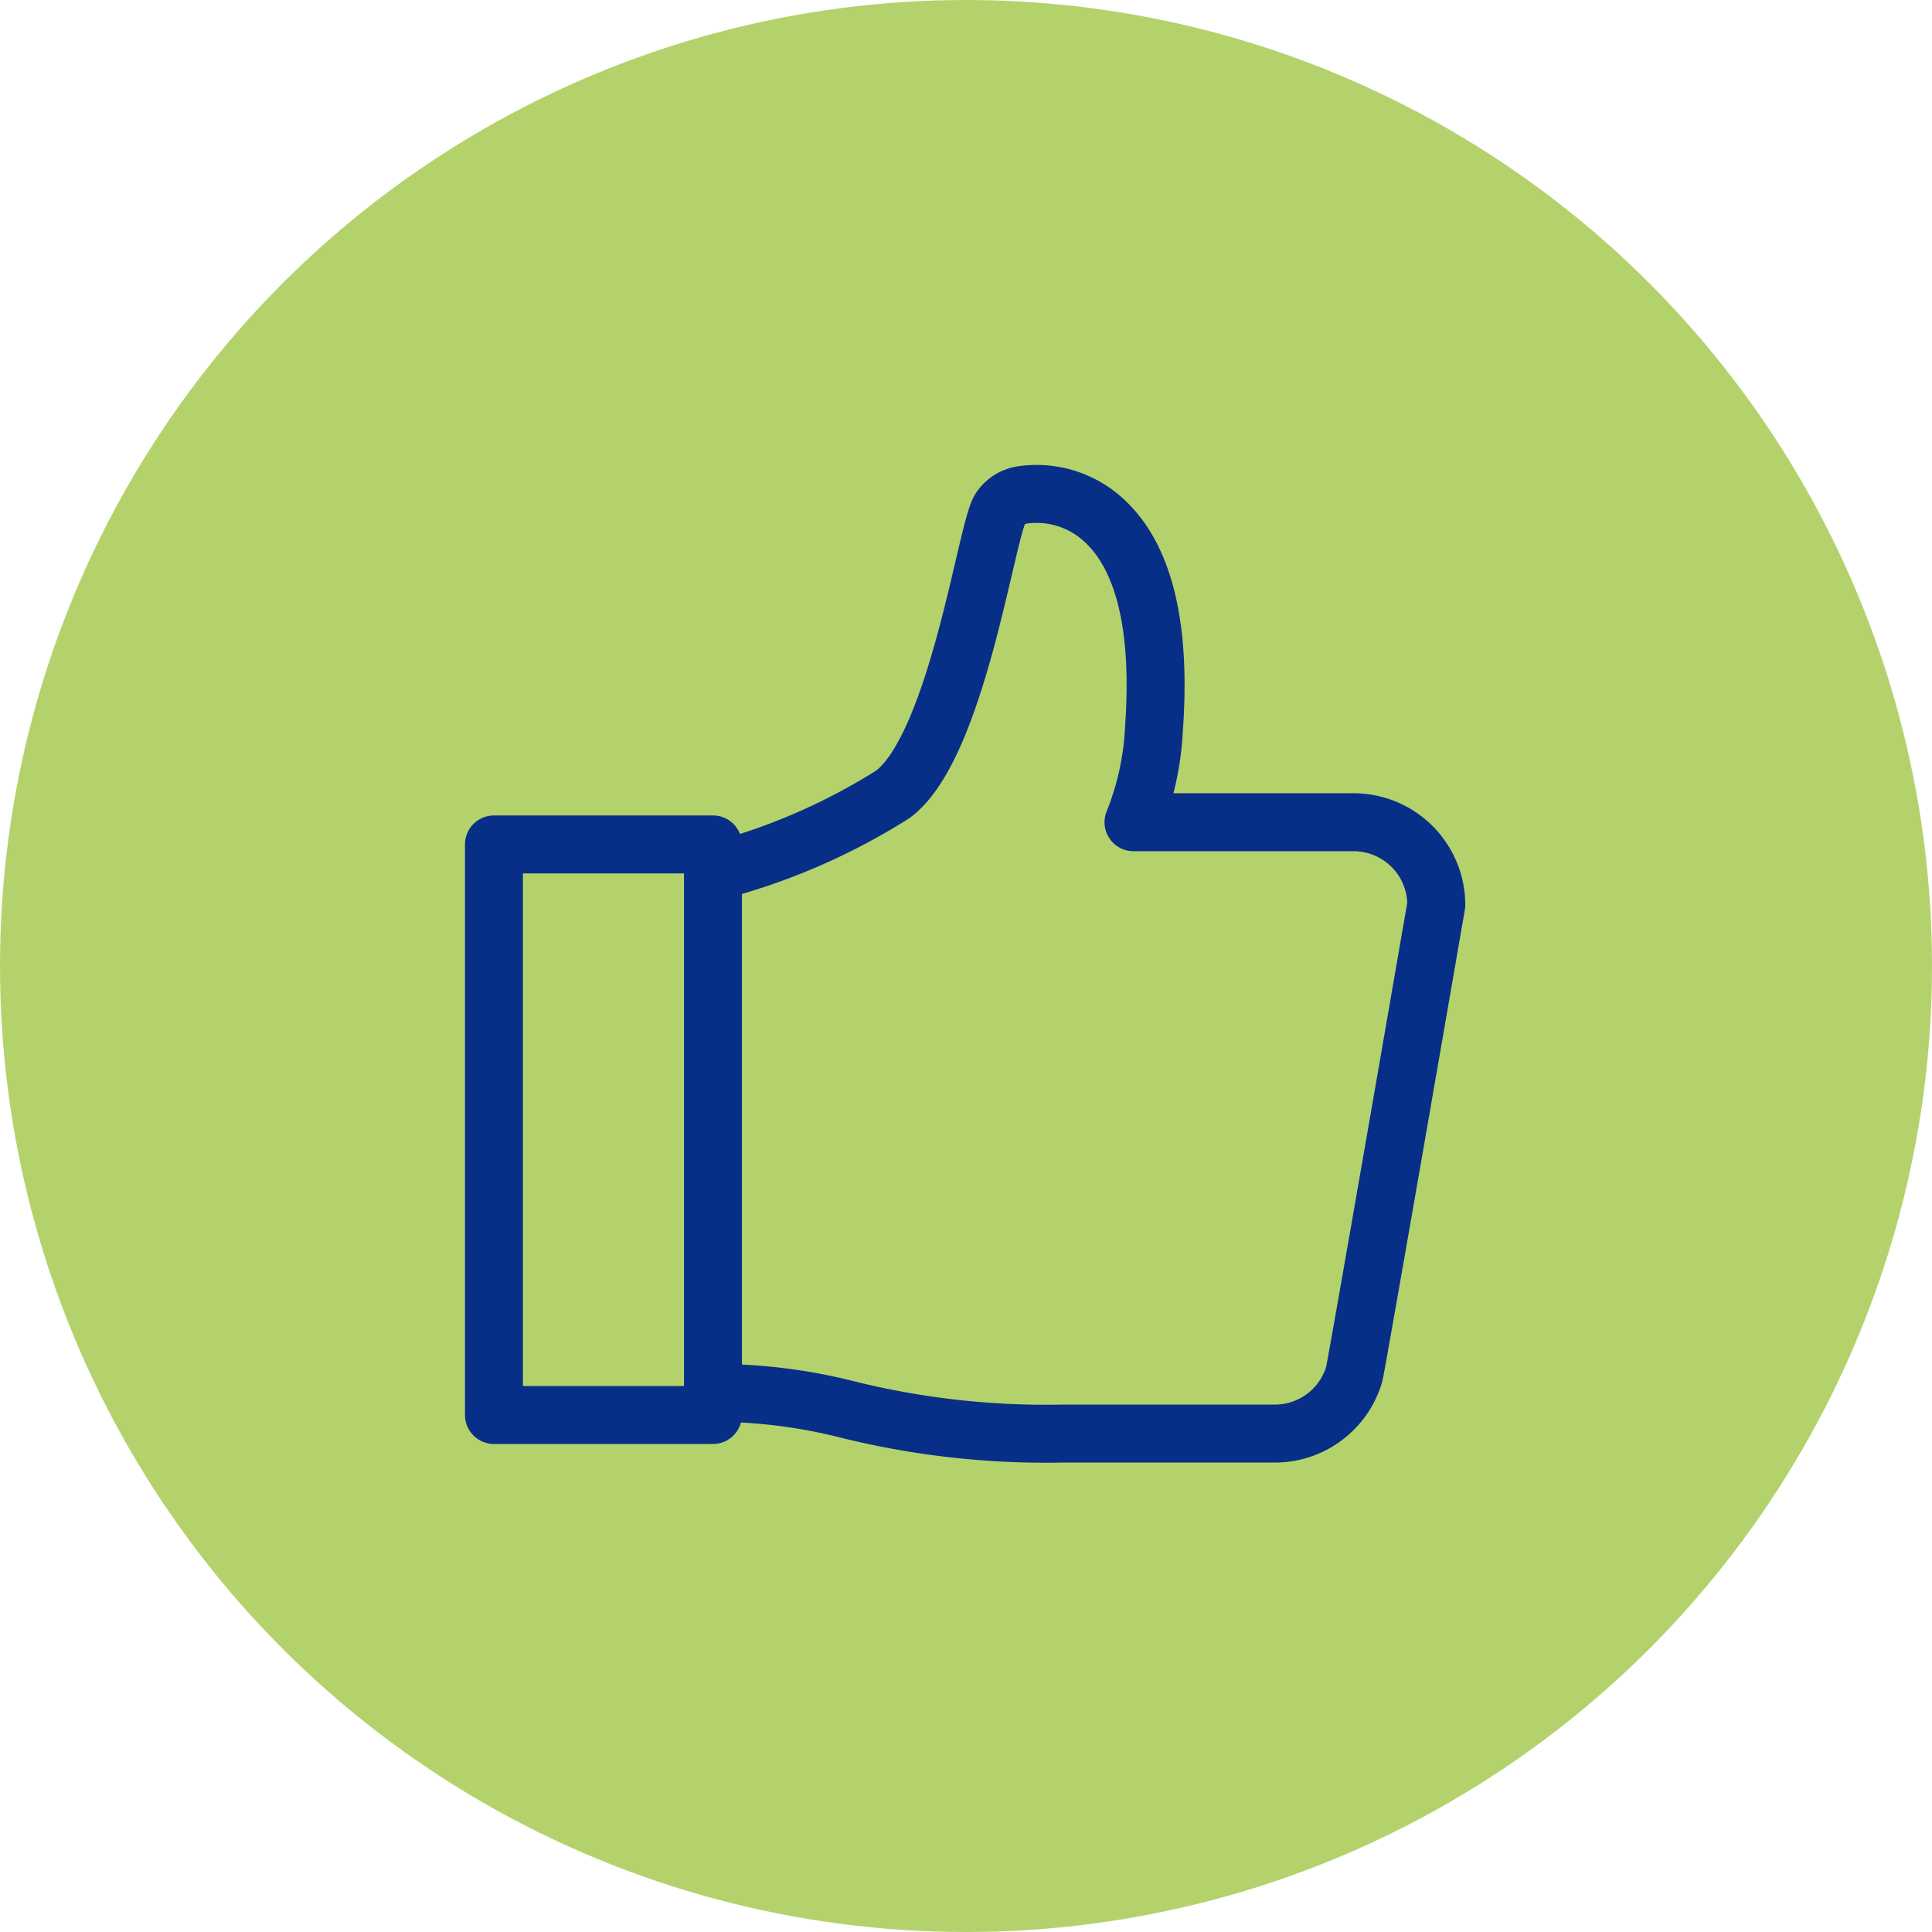 <svg xmlns="http://www.w3.org/2000/svg" xmlns:xlink="http://www.w3.org/1999/xlink" width="60" height="60" viewBox="0 0 60 60">
  <defs>
    <clipPath id="clip-path">
      <rect id="Rectangle_4086" data-name="Rectangle 4086" width="31.949" height="31.861" fill="none" stroke="#072f87" stroke-width="1"/>
    </clipPath>
  </defs>
  <g id="Group_3296" data-name="Group 3296" transform="translate(-687 -662)">
    <circle id="Ellipse_419" data-name="Ellipse 419" cx="30" cy="30" r="30" transform="translate(687 662)" fill="#b4d26c"/>
    <g id="Group_3282" data-name="Group 3282" transform="translate(701 676)">
      <g id="Group_3281" data-name="Group 3281" transform="translate(0 0)" clip-path="url(#clip-path)">
        <path id="Path_3102" data-name="Path 3102" d="M5.5,12.825a.258.258,0,0,1,.2-.253,19.509,19.509,0,0,0,5.345-2.347c2-1.5,2.906-8.256,3.329-8.862a.992.992,0,0,1,.675-.43,3.081,3.081,0,0,1,2.555.794c1.245,1.148,1.766,3.314,1.546,6.435a8.916,8.916,0,0,1-.637,2.933h6.836a2.57,2.57,0,0,1,2.567,2.567s-2.481,14.349-2.551,14.582a2.569,2.569,0,0,1-2.461,1.837H16.279A25.5,25.5,0,0,1,9.5,29.3a16.9,16.9,0,0,0-3.739-.482.259.259,0,0,1-.259-.259" transform="translate(2.689 0.44)" fill="none" stroke="#072f87" stroke-linecap="round" stroke-linejoin="round" stroke-width="1.8"/>
        <rect id="Rectangle_4085" data-name="Rectangle 4085" width="6.802" height="17.719" transform="translate(1.34 12.225)" fill="none" stroke="#072f87" stroke-linecap="round" stroke-linejoin="round" stroke-width="1.8"/>
      </g>
    </g>
  </g>
</svg>
